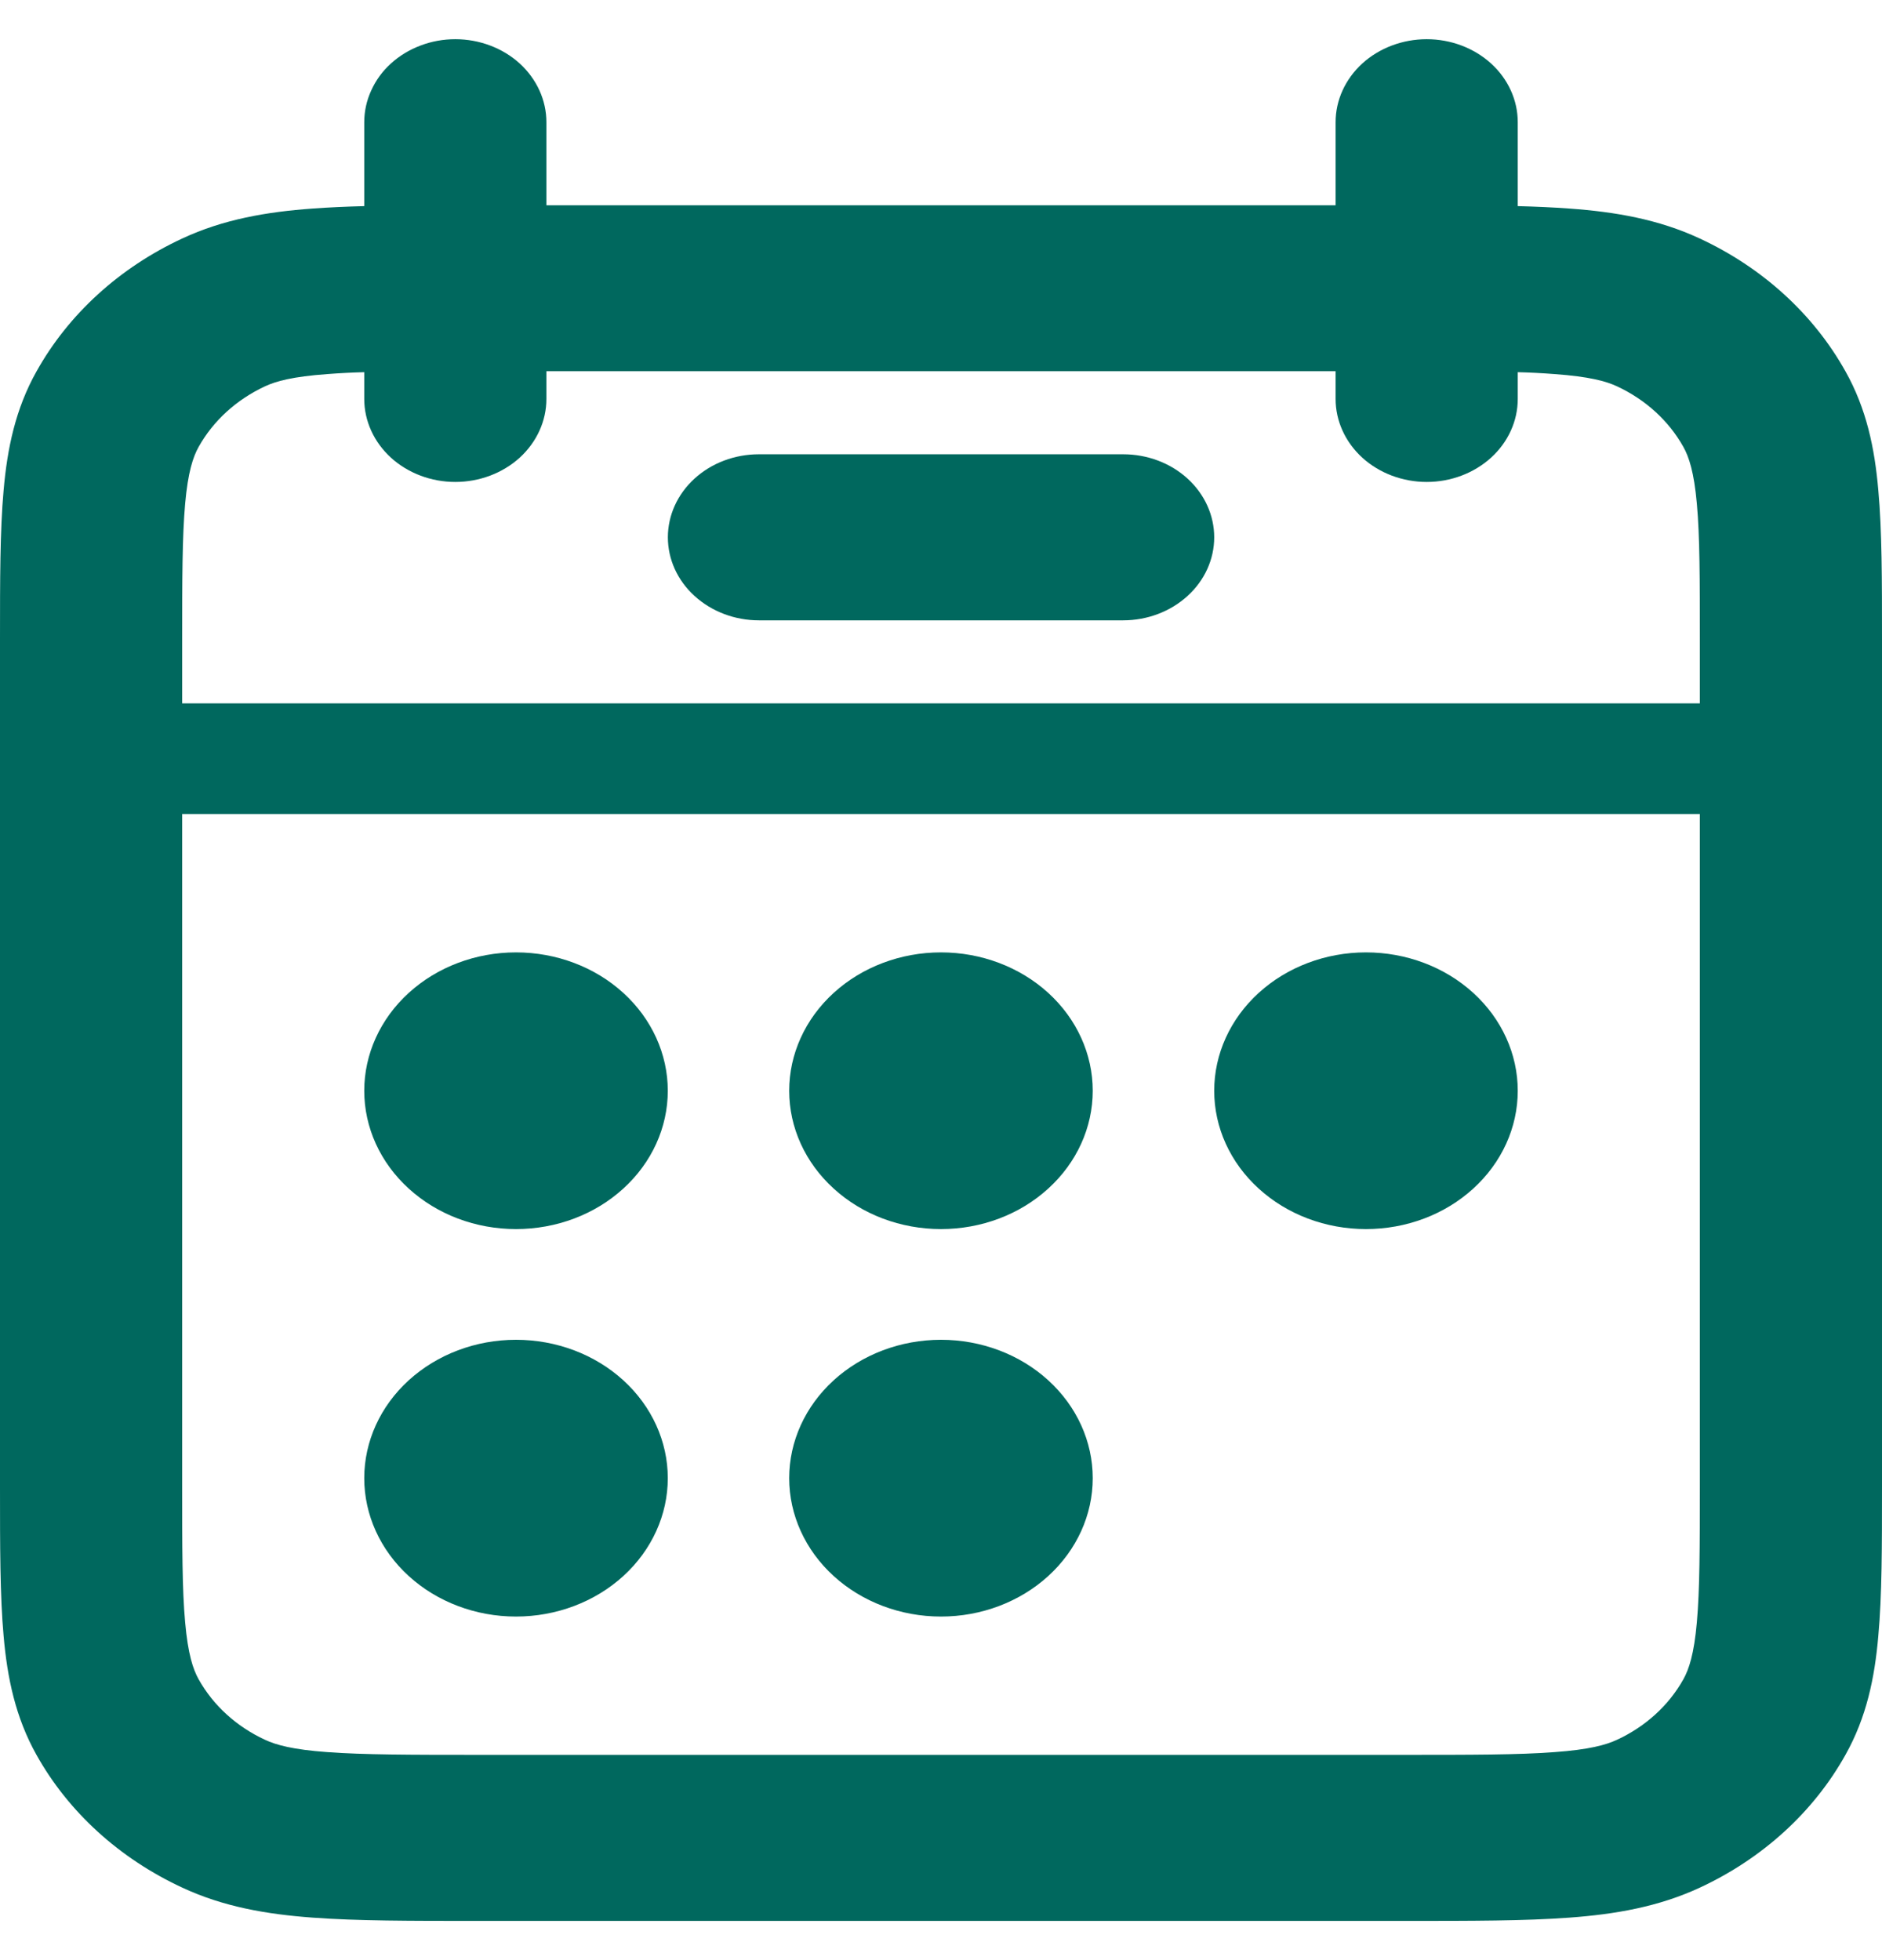<svg width="24" height="25" viewBox="0 0 24 25" fill="none" xmlns="http://www.w3.org/2000/svg">
<g id="Frame 33981">
<g id="Group 10">
<path id="Vector" d="M6.58 15.676C7.094 15.676 7.586 15.491 7.949 15.159C8.312 14.829 8.516 14.38 8.516 13.912C8.516 13.444 8.312 12.995 7.949 12.664C7.586 12.333 7.094 12.147 6.58 12.147C6.067 12.147 5.575 12.333 5.212 12.664C4.849 12.995 4.645 13.444 4.645 13.912C4.645 14.38 4.849 14.829 5.212 15.159C5.575 15.491 6.067 15.676 6.58 15.676ZM6.58 20.618C7.094 20.618 7.586 20.432 7.949 20.101C8.312 19.77 8.516 19.321 8.516 18.853C8.516 18.385 8.312 17.936 7.949 17.605C7.586 17.274 7.094 17.088 6.58 17.088C6.067 17.088 5.575 17.274 5.212 17.605C4.849 17.936 4.645 18.385 4.645 18.853C4.645 19.321 4.849 19.77 5.212 20.101C5.575 20.432 6.067 20.618 6.58 20.618ZM13.935 13.912C13.935 14.38 13.731 14.829 13.368 15.159C13.005 15.491 12.513 15.676 12 15.676C11.486 15.676 10.994 15.491 10.631 15.159C10.268 14.829 10.064 14.38 10.064 13.912C10.064 13.444 10.268 12.995 10.631 12.664C10.994 12.333 11.486 12.147 12 12.147C12.513 12.147 13.005 12.333 13.368 12.664C13.731 12.995 13.935 13.444 13.935 13.912ZM12 20.618C12.513 20.618 13.005 20.432 13.368 20.101C13.731 19.77 13.935 19.321 13.935 18.853C13.935 18.385 13.731 17.936 13.368 17.605C13.005 17.274 12.513 17.088 12 17.088C11.486 17.088 10.994 17.274 10.631 17.605C10.268 17.936 10.064 18.385 10.064 18.853C10.064 19.321 10.268 19.77 10.631 20.101C10.994 20.432 11.486 20.618 12 20.618ZM19.355 13.912C19.355 14.38 19.151 14.829 18.788 15.159C18.425 15.491 17.933 15.676 17.419 15.676C16.906 15.676 16.414 15.491 16.051 15.159C15.688 14.829 15.484 14.38 15.484 13.912C15.484 13.444 15.688 12.995 16.051 12.664C16.414 12.333 16.906 12.147 17.419 12.147C17.933 12.147 18.425 12.333 18.788 12.664C19.151 12.995 19.355 13.444 19.355 13.912Z" fill="#00685E"/>
<path id="Vector_2" fill-rule="evenodd" clip-rule="evenodd" d="M5.806 0.5C6.114 0.5 6.41 0.612 6.628 0.81C6.845 1.009 6.968 1.278 6.968 1.559V2.618H17.032V1.559C17.032 1.278 17.155 1.009 17.372 0.81C17.59 0.612 17.886 0.5 18.194 0.5C18.502 0.5 18.797 0.612 19.015 0.81C19.233 1.009 19.355 1.278 19.355 1.559V2.629C19.59 2.635 19.809 2.645 20.013 2.66C20.601 2.702 21.152 2.798 21.674 3.041C22.476 3.413 23.127 4.007 23.535 4.738C23.802 5.214 23.907 5.716 23.953 6.253C24 6.768 24 7.396 24 8.152V18.966C24 19.721 24 20.349 23.953 20.865C23.907 21.401 23.802 21.904 23.535 22.38C23.128 23.11 22.477 23.704 21.676 24.076C21.152 24.319 20.601 24.415 20.013 24.458C19.448 24.5 18.759 24.5 17.932 24.5H6.07C5.241 24.5 4.552 24.5 3.987 24.458C3.399 24.415 2.847 24.319 2.326 24.076C1.525 23.705 0.873 23.112 0.465 22.382C0.198 21.905 0.093 21.403 0.046 20.866C3.25903e-07 20.351 0 19.723 0 18.969V8.152C0 7.396 3.25903e-07 6.768 0.046 6.253C0.093 5.716 0.198 5.214 0.465 4.738C0.873 4.007 1.524 3.413 2.326 3.041C2.847 2.798 3.399 2.702 3.987 2.66C4.19 2.645 4.41 2.635 4.645 2.629V1.559C4.645 1.42 4.675 1.282 4.734 1.154C4.792 1.025 4.877 0.908 4.985 0.81C5.093 0.712 5.221 0.634 5.362 0.581C5.503 0.527 5.654 0.5 5.806 0.5ZM4.645 5.088V4.747C4.489 4.751 4.332 4.759 4.176 4.771C3.732 4.803 3.519 4.862 3.38 4.927C3.015 5.097 2.719 5.367 2.533 5.7C2.462 5.827 2.397 6.02 2.361 6.425C2.324 6.843 2.323 7.385 2.323 8.194V8.971H21.677V8.194C21.677 7.387 21.677 6.843 21.639 6.425C21.603 6.02 21.538 5.827 21.467 5.7C21.281 5.367 20.985 5.097 20.62 4.927C20.48 4.862 20.268 4.803 19.823 4.771C19.667 4.759 19.511 4.751 19.355 4.747V5.088C19.355 5.369 19.233 5.638 19.015 5.837C18.797 6.035 18.502 6.147 18.194 6.147C17.886 6.147 17.59 6.035 17.372 5.837C17.155 5.638 17.032 5.369 17.032 5.088V4.735H6.968V5.088C6.968 5.369 6.845 5.638 6.628 5.837C6.41 6.035 6.114 6.147 5.806 6.147C5.498 6.147 5.203 6.035 4.985 5.837C4.768 5.638 4.645 5.369 4.645 5.088ZM21.677 10.382H2.323V18.924C2.323 19.731 2.323 20.275 2.361 20.691C2.397 21.098 2.462 21.291 2.533 21.418C2.719 21.751 3.015 22.021 3.38 22.19C3.519 22.255 3.732 22.315 4.176 22.347C4.634 22.381 5.229 22.382 6.116 22.382H17.884C18.77 22.382 19.366 22.382 19.823 22.347C20.268 22.315 20.48 22.255 20.62 22.19C20.985 22.021 21.281 21.751 21.467 21.418C21.538 21.291 21.603 21.098 21.639 20.691C21.676 20.275 21.677 19.731 21.677 18.924V10.382Z" fill="#00685E"/>
<path id="Vector_3" fill-rule="evenodd" clip-rule="evenodd" d="M8.517 6.853C8.517 6.572 8.639 6.303 8.857 6.104C9.075 5.905 9.37 5.794 9.678 5.794H14.323C14.631 5.794 14.926 5.905 15.144 6.104C15.362 6.303 15.484 6.572 15.484 6.853C15.484 7.134 15.362 7.403 15.144 7.601C14.926 7.8 14.631 7.912 14.323 7.912H9.678C9.37 7.912 9.075 7.8 8.857 7.601C8.639 7.403 8.517 7.134 8.517 6.853Z" fill="#00685E"/>
</g>
</g>
</svg>
